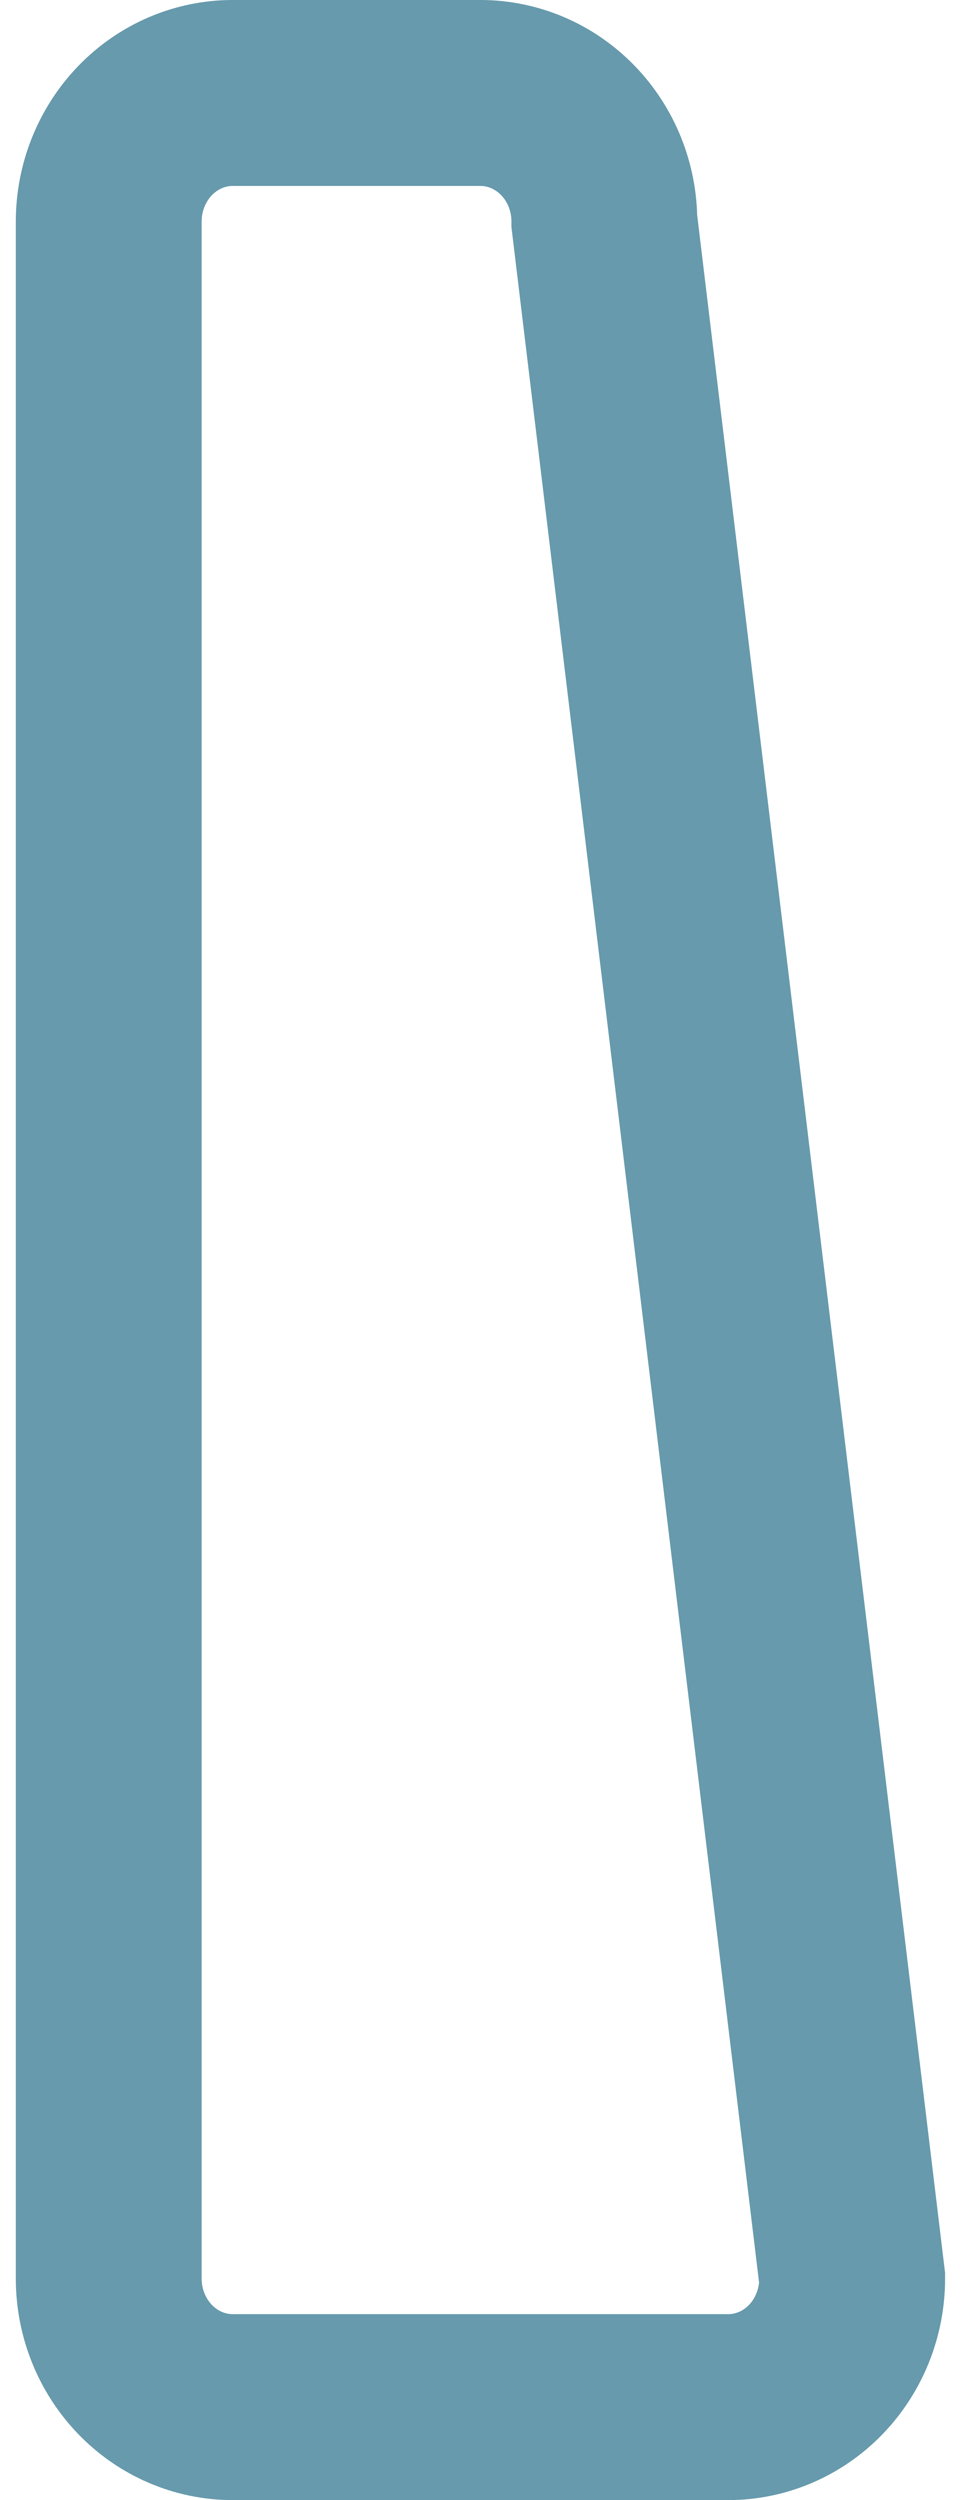 <?xml version="1.0" encoding="UTF-8"?><svg xmlns="http://www.w3.org/2000/svg" xmlns:xlink="http://www.w3.org/1999/xlink" xmlns:svgjs="http://svgjs.dev/svgjs" version="1.1" width="10px" height="26px" viewBox="-1 -1 10 26.89" aria-hidden="true"><defs><linearGradient class="cerosgradient" data-cerosgradient="true" id="CerosGradient_id2d33f72e1" gradientUnits="userSpaceOnUse" x1="50%" y1="100%" x2="50%" y2="0%"><stop offset="0%" stop-color="#d1d1d1"/><stop offset="100%" stop-color="#d1d1d1"/></linearGradient><linearGradient/></defs><g><g transform="matrix(1, 0, 0, 1, 0, 0)"><path d="M1.333,0c-0.354,0 -0.693,0.146 -0.943,0.405c-0.25,0.259 -0.391,0.611 -0.391,0.978v22.125c0,0.367 0.14,0.718 0.391,0.978c0.25,0.259 0.589,0.405 0.943,0.405h5.333c0.354,0 0.693,-0.146 0.943,-0.405c0.25,-0.259 0.391,-0.611 0.391,-0.978l-2.667,-22.125c0,-0.367 -0.14,-0.718 -0.391,-0.978c-0.25,-0.259 -0.589,-0.405 -0.943,-0.405z" transform="matrix(1,0,0,1,0,0)" fill-rule="nonzero" fill-opacity="0" stroke-miterlimit="28.96" stroke-linejoin="ROUND" stroke-linecap="ROUND" stroke-width="2" stroke="#669aac"/></g></g></svg>